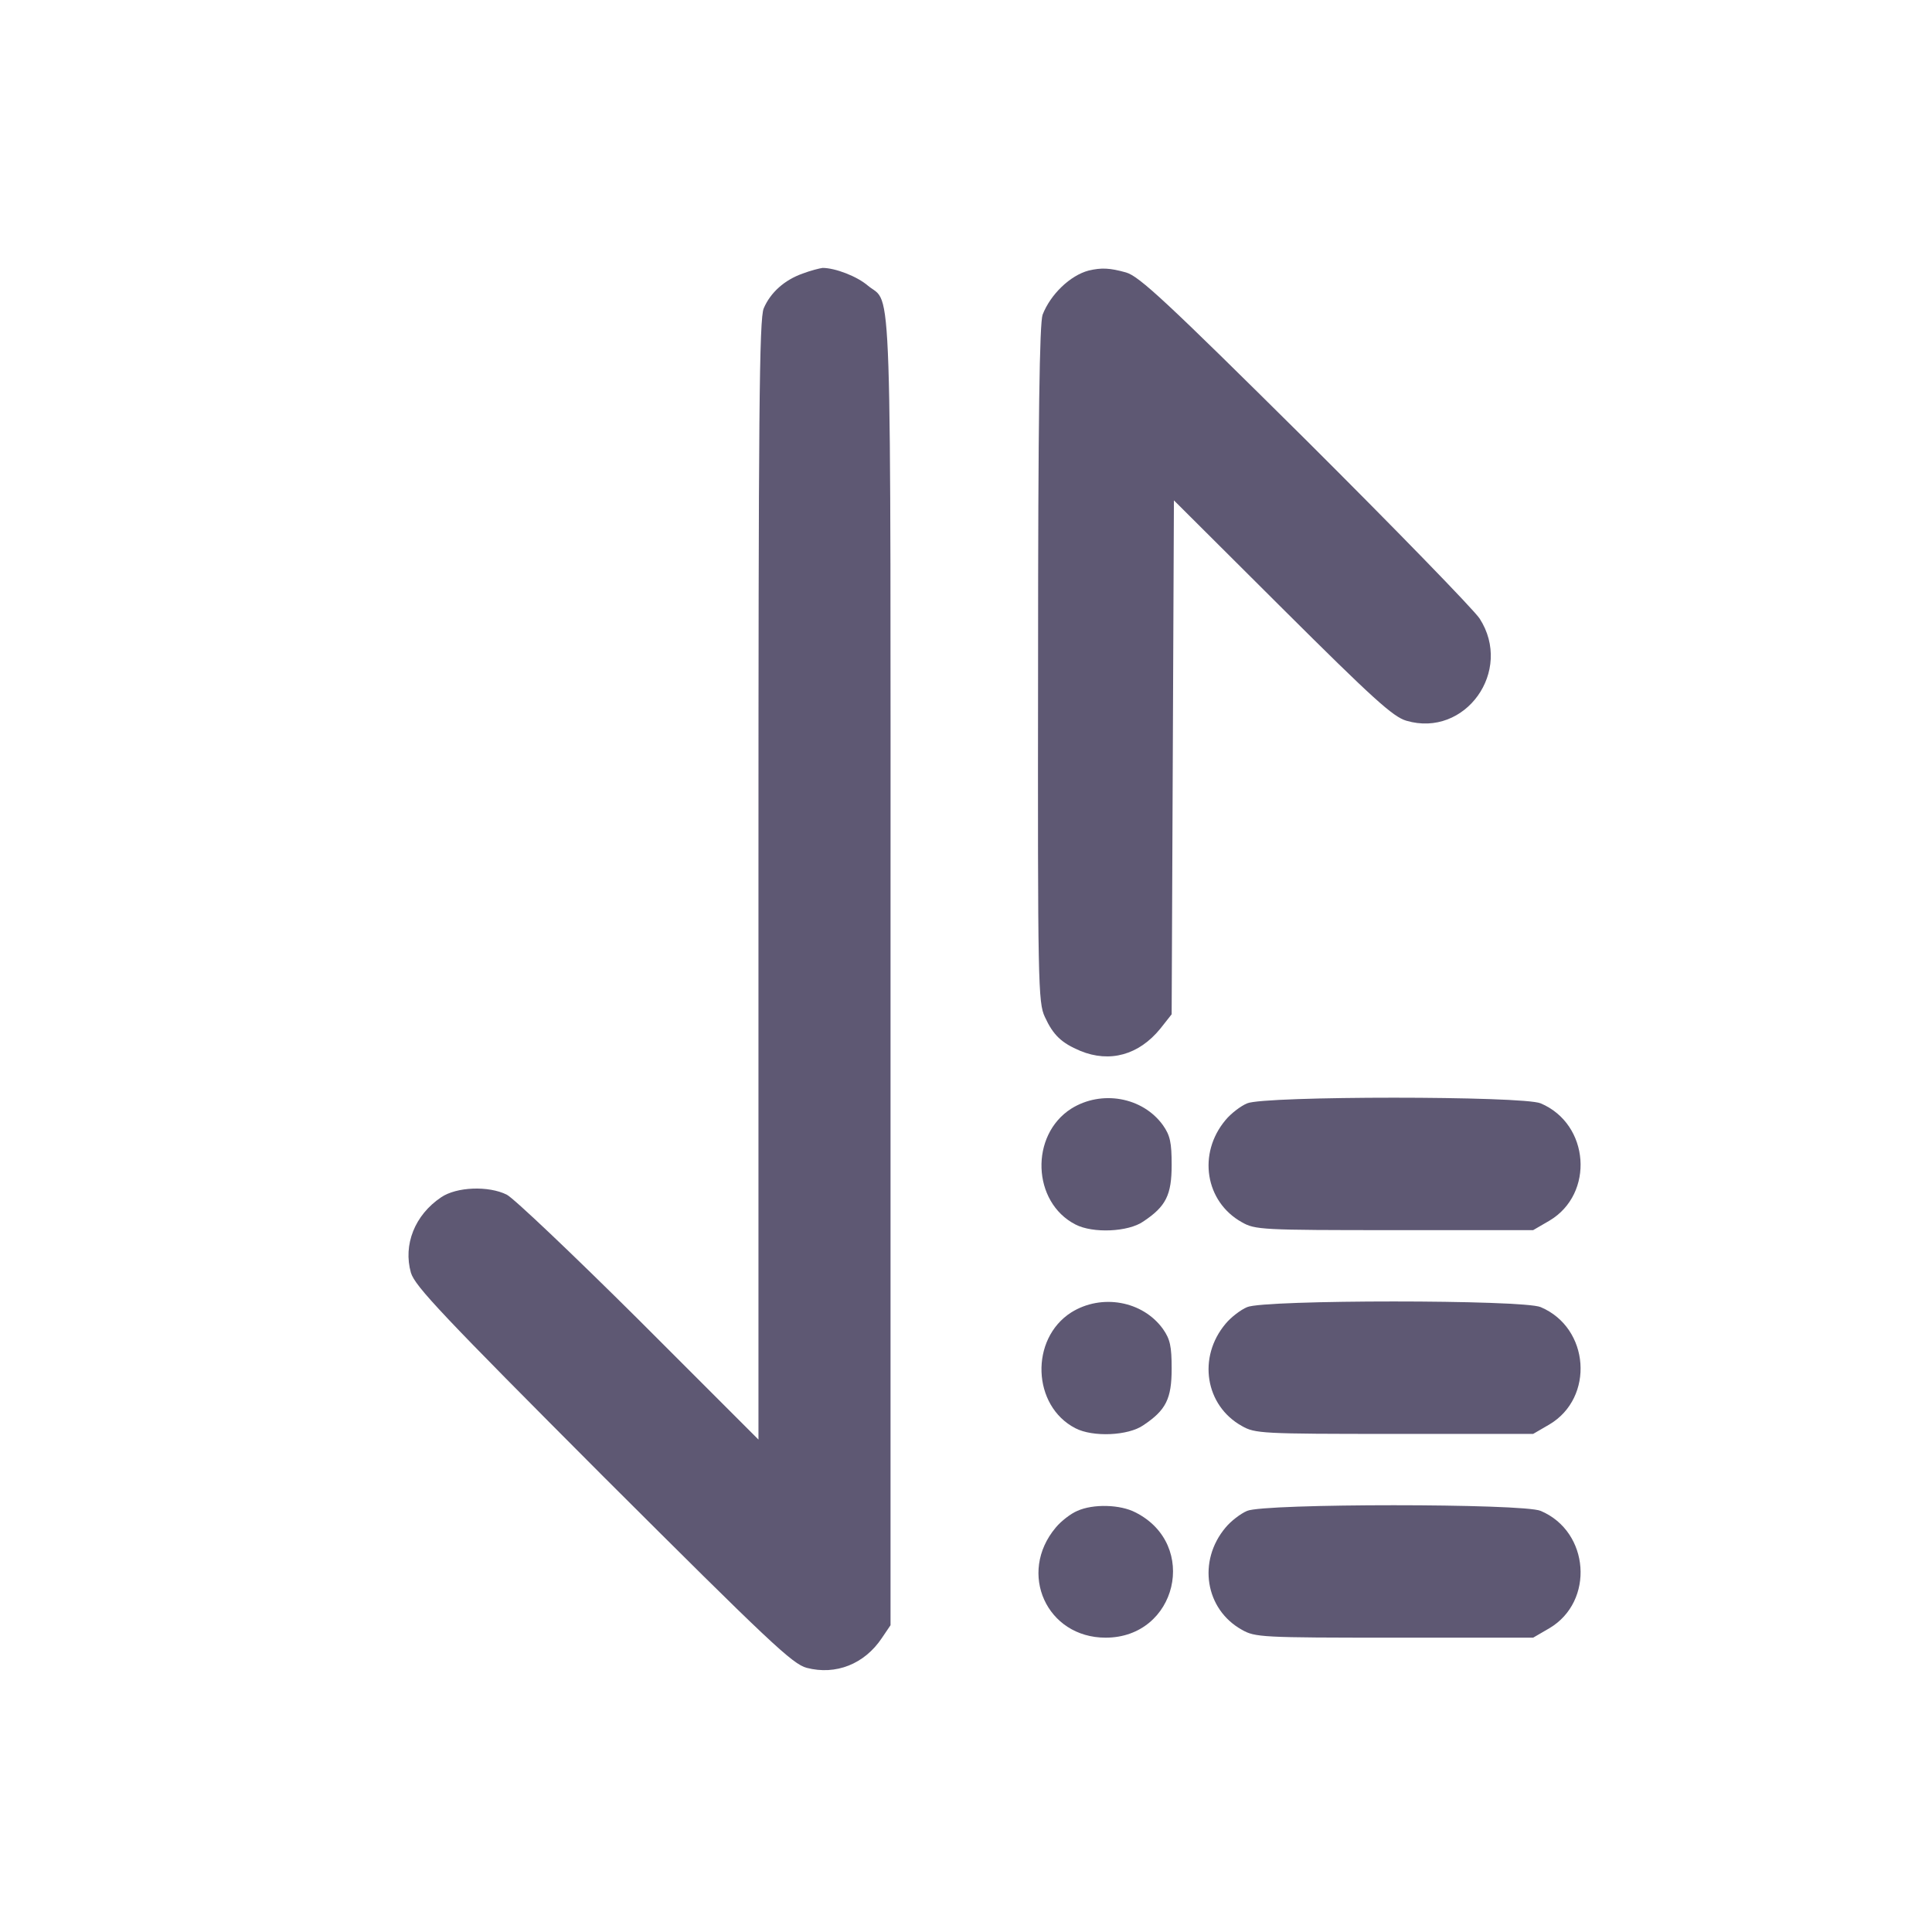 <?xml version="1.0" standalone="no"?>
<!DOCTYPE svg PUBLIC "-//W3C//DTD SVG 20010904//EN"
 "http://www.w3.org/TR/2001/REC-SVG-20010904/DTD/svg10.dtd">
<svg version="1.0" xmlns="http://www.w3.org/2000/svg"
 width="512pt" height="512pt" viewBox="0 0 512 512"
 preserveAspectRatio="xMidYMid meet">

<g transform="translate(0,512) scale(0.1,-0.1)"
fill="#5e5873" stroke="none">
<path d="M2127 4395 c-48 -17 -85 -50 -103 -92 -12 -27 -14 -281 -14 -1515 l0
-1483 -317 317 c-175 174 -332 323 -350 332 -48 24 -133 21 -174 -7 -70 -47
-101 -126 -80 -200 11 -36 84 -113 509 -539 441 -440 502 -498 540 -508 77
-20 153 10 199 79 l23 34 0 1734 c0 1903 5 1762 -60 1816 -29 25 -87 47 -120
47 -8 -1 -32 -7 -53 -15z"/>
<path d="M2885 4403 c-49 -13 -101 -63 -122 -117 -8 -23 -12 -266 -12 -926 -1
-848 0 -897 18 -935 22 -48 44 -69 94 -90 78 -32 155 -11 212 59 l30 38 3 681
3 681 287 -286 c240 -239 294 -288 329 -298 156 -46 284 132 194 271 -16 24
-224 238 -462 475 -369 366 -440 432 -475 442 -43 12 -65 13 -99 5z"/>
<path d="M2839 2182 c-110 -70 -104 -248 11 -307 46 -24 140 -20 180 8 60 40
75 70 75 150 0 59 -4 78 -23 105 -54 75 -163 94 -243 44z"/>
<path d="M3305 2196 c-17 -7 -43 -27 -57 -44 -75 -89 -54 -217 43 -271 35 -20
52 -21 404 -21 l368 0 43 25 c120 71 107 256 -23 311 -46 20 -733 20 -778 0z"/>
<path d="M2839 1642 c-110 -70 -104 -248 11 -307 46 -24 140 -20 180 8 60 40
75 70 75 150 0 59 -4 78 -23 105 -54 75 -163 94 -243 44z"/>
<path d="M3305 1656 c-17 -7 -43 -27 -57 -44 -75 -89 -54 -217 43 -271 35 -20
52 -21 404 -21 l368 0 43 25 c120 71 107 256 -23 311 -46 20 -733 20 -778 0z"/>
<path d="M2855 1116 c-17 -7 -43 -27 -57 -44 -102 -121 -24 -292 132 -292 189
0 248 247 79 332 -40 21 -112 23 -154 4z"/>
<path d="M3305 1116 c-17 -7 -43 -27 -57 -44 -75 -89 -54 -217 43 -271 35 -20
52 -21 404 -21 l368 0 43 25 c120 71 107 256 -23 311 -46 20 -733 20 -778 0z"/>
</g>
</svg>
